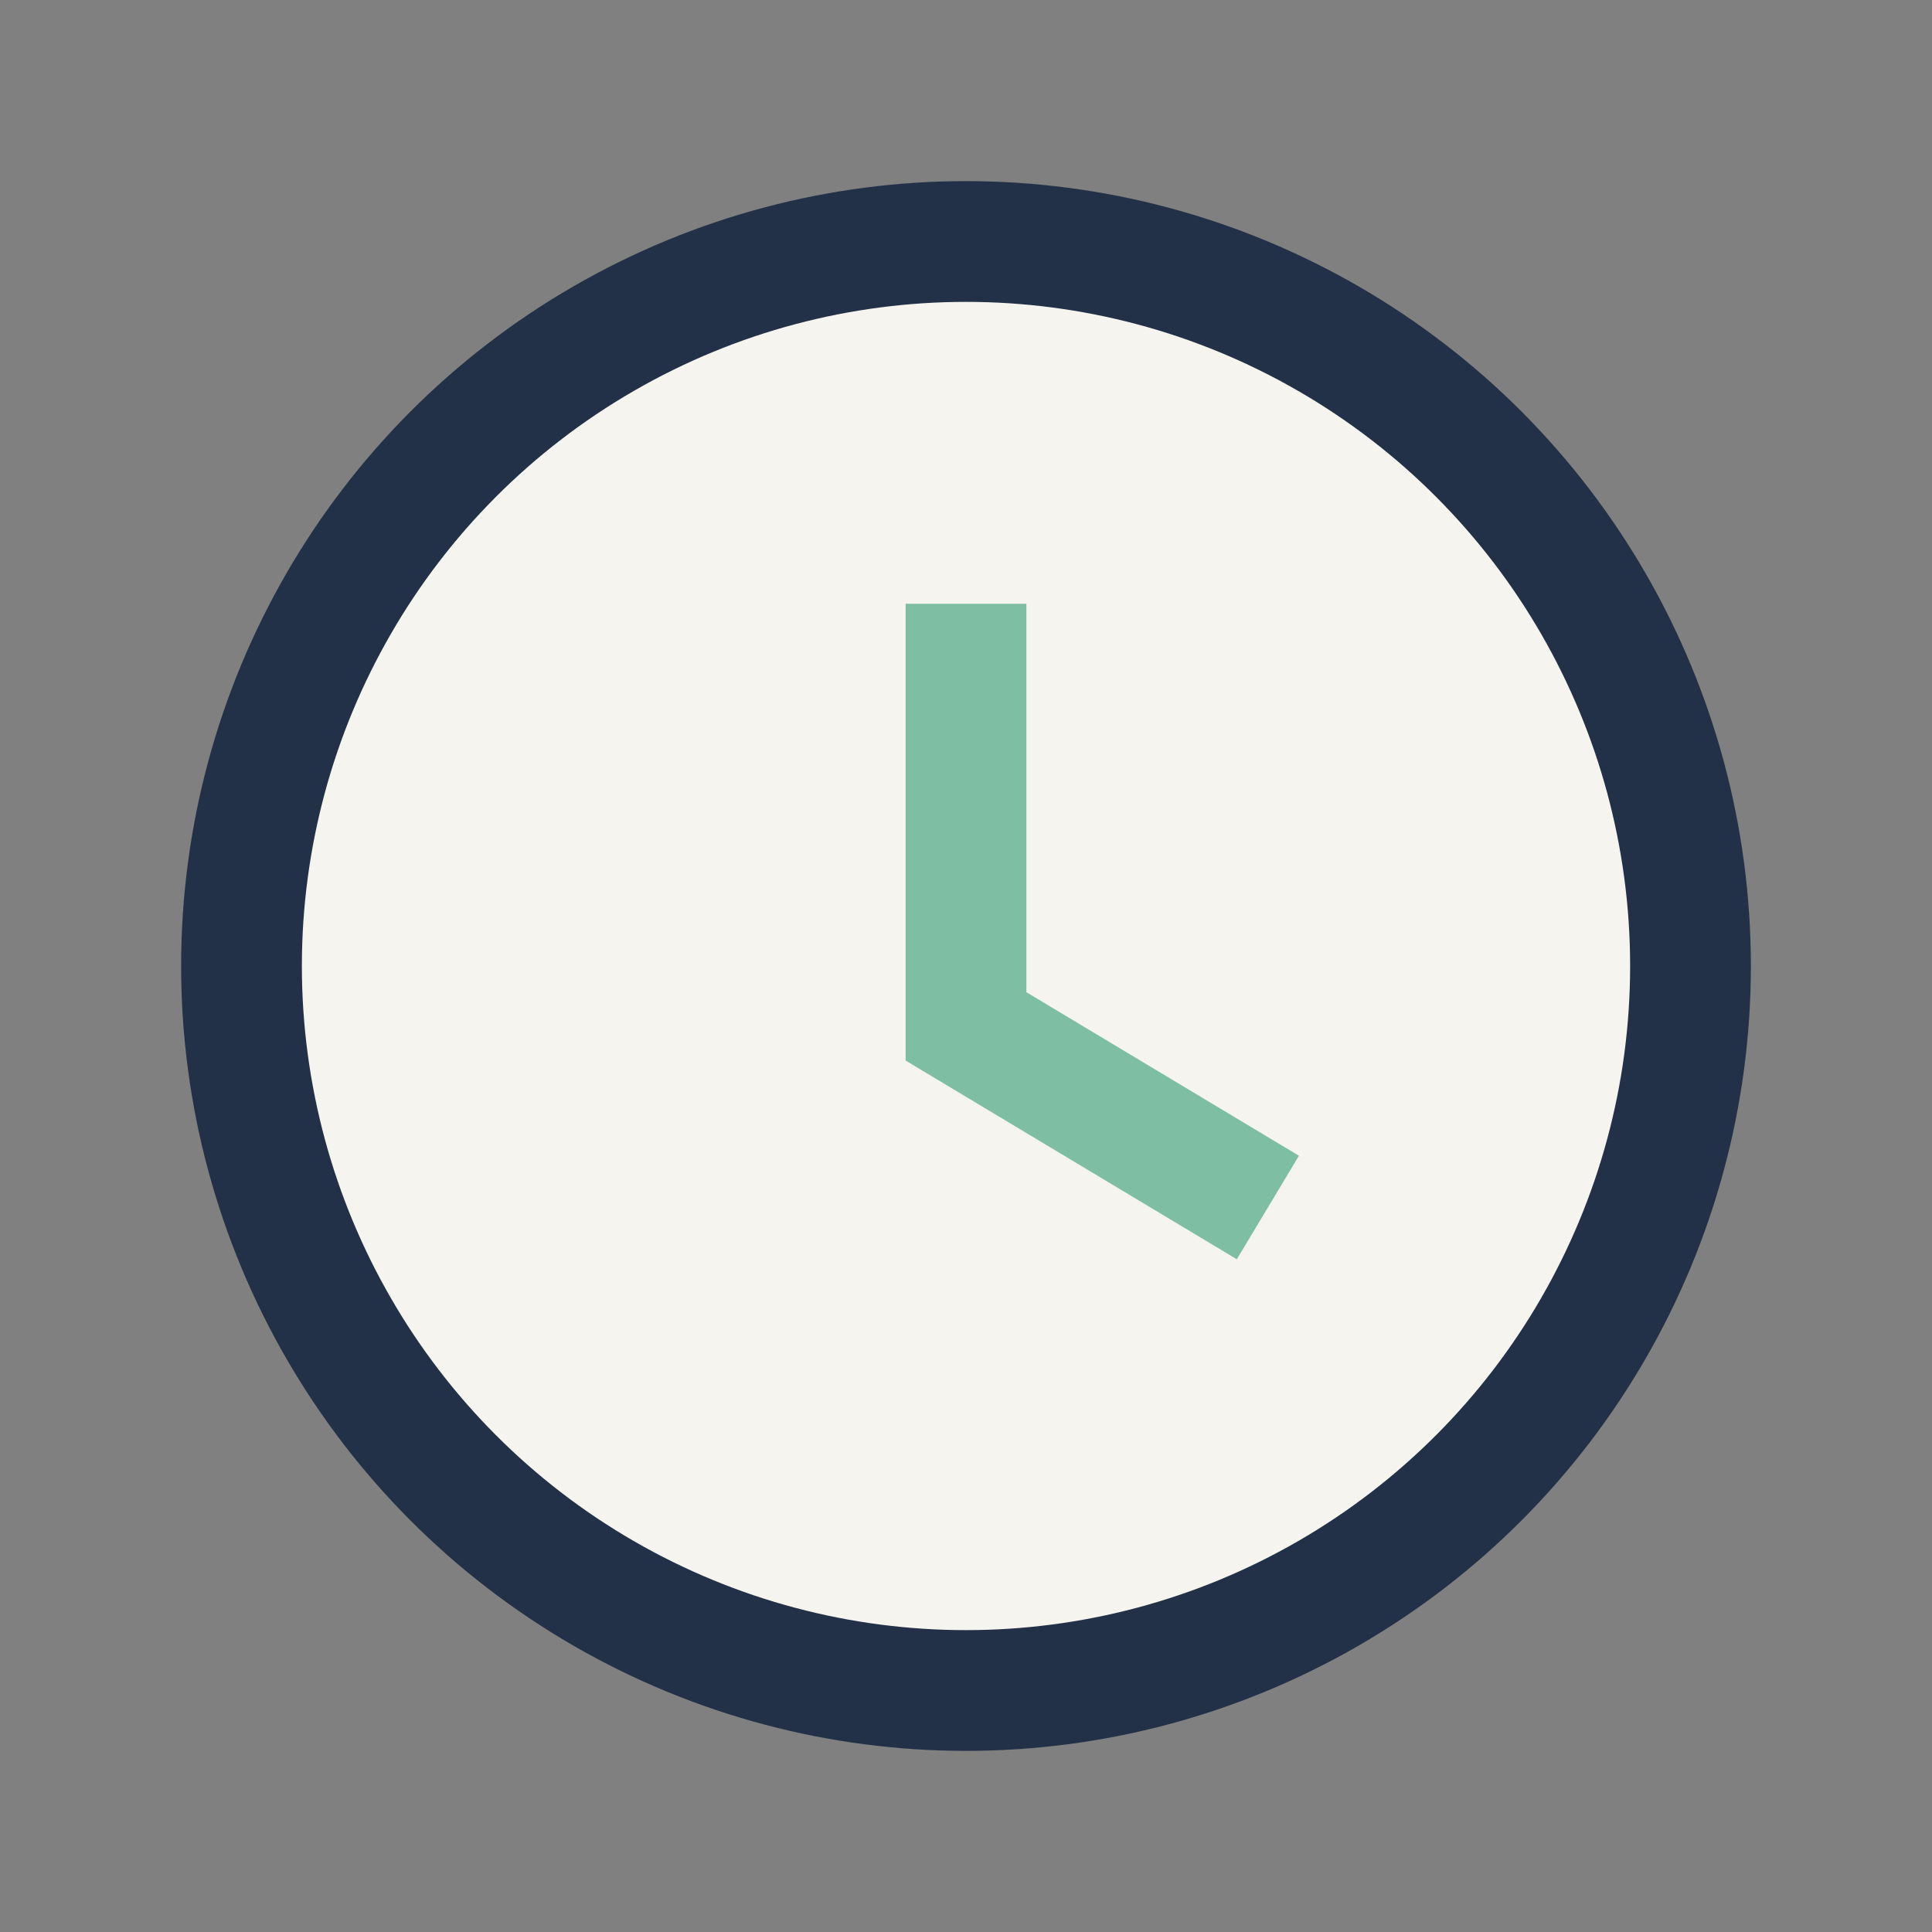 <?xml version="1.0" encoding="UTF-8"?>
<svg xmlns="http://www.w3.org/2000/svg" width="32" height="32" viewBox="0 0 32 32"><rect x="0" y="0" width="32" height="32" fill="#808080" stroke="none"/><circle cx="16" cy="16" r="12" fill="#F6F4EF" stroke="#223147" stroke-width="2"/><path d="M16 10v7l5 3" stroke="#7EBFA3" stroke-width="2" fill="none"/></svg>